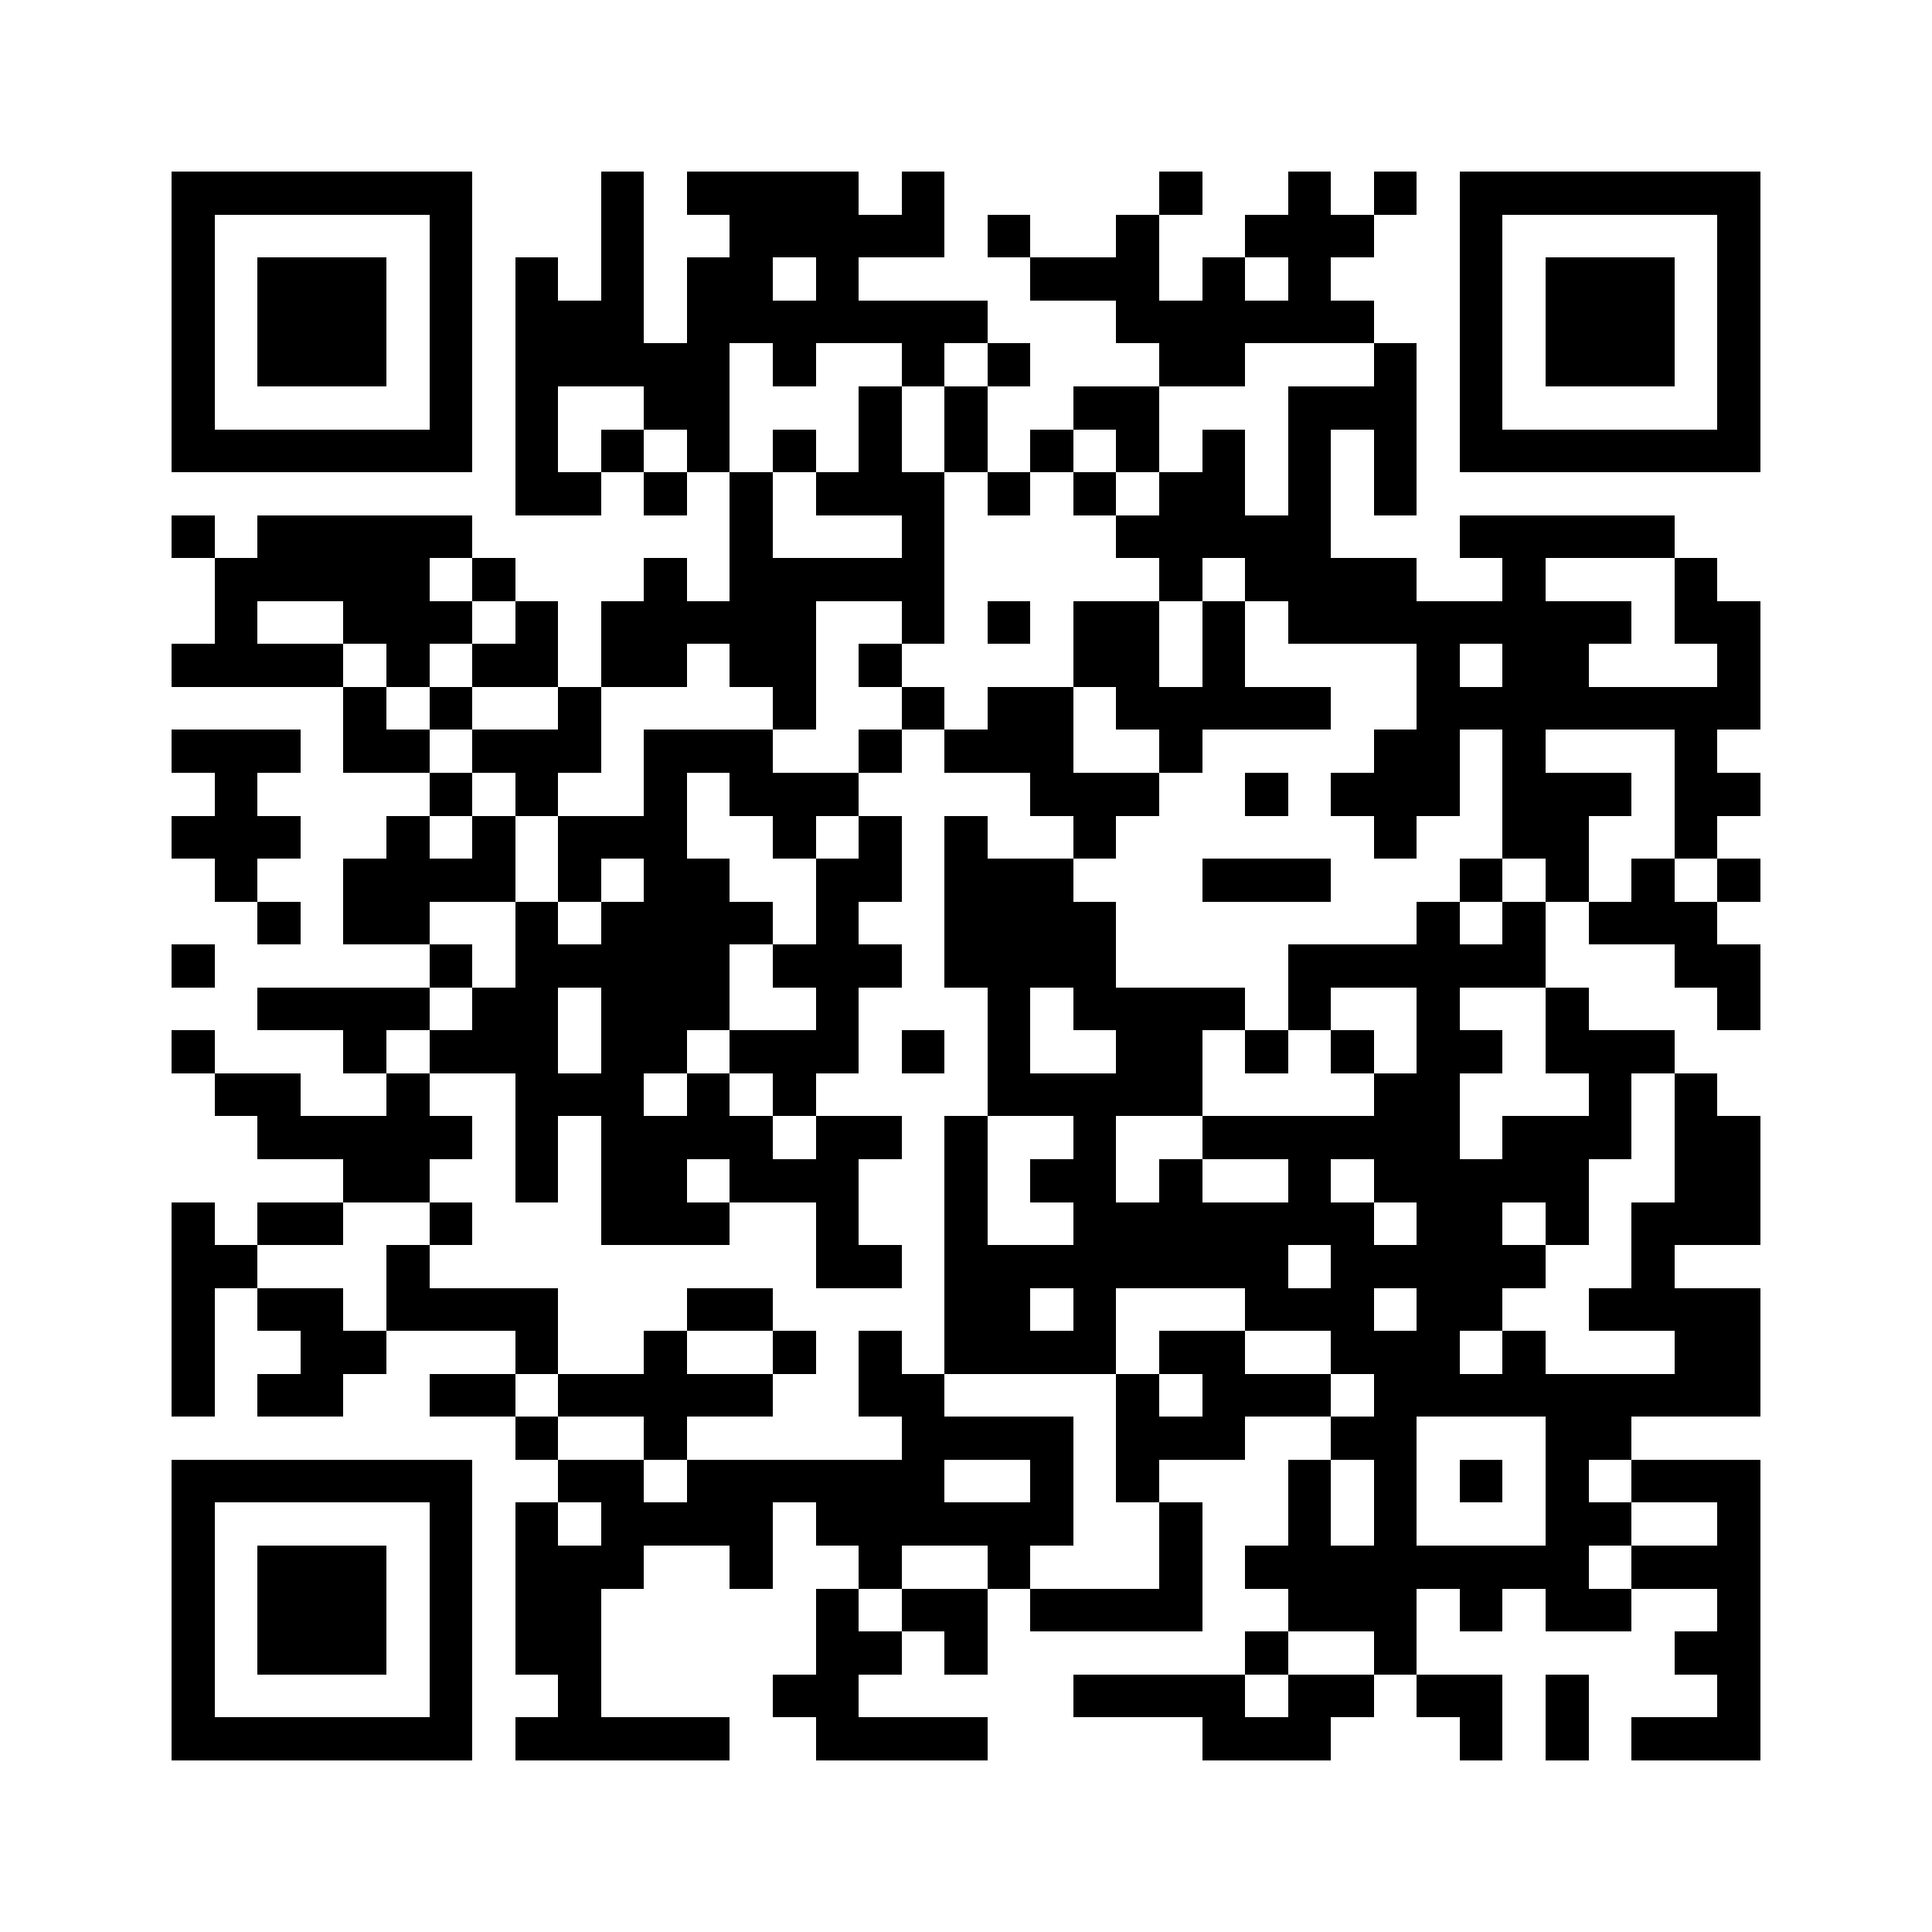 <?xml version="1.0" encoding="utf-8"?><!DOCTYPE svg PUBLIC "-//W3C//DTD SVG 1.1//EN" "http://www.w3.org/Graphics/SVG/1.1/DTD/svg11.dtd"><svg xmlns="http://www.w3.org/2000/svg" viewBox="0 0 45 45" shape-rendering="crispEdges"><path fill="#ffffff" d="M0 0h45v45H0z"/><path stroke="#000000" d="M4 4.5h7m3 0h1m1 0h4m1 0h1m5 0h1m2 0h1m1 0h1m1 0h7M4 5.5h1m5 0h1m3 0h1m2 0h5m1 0h1m2 0h1m2 0h3m2 0h1m5 0h1M4 6.5h1m1 0h3m1 0h1m1 0h1m1 0h1m1 0h2m1 0h1m4 0h3m1 0h1m1 0h1m3 0h1m1 0h3m1 0h1M4 7.5h1m1 0h3m1 0h1m1 0h3m1 0h7m3 0h6m2 0h1m1 0h3m1 0h1M4 8.5h1m1 0h3m1 0h1m1 0h5m1 0h1m2 0h1m1 0h1m3 0h2m3 0h1m1 0h1m1 0h3m1 0h1M4 9.5h1m5 0h1m1 0h1m2 0h2m3 0h1m1 0h1m2 0h2m3 0h3m1 0h1m5 0h1M4 10.5h7m1 0h1m1 0h1m1 0h1m1 0h1m1 0h1m1 0h1m1 0h1m1 0h1m1 0h1m1 0h1m1 0h1m1 0h7M12 11.5h2m1 0h1m1 0h1m1 0h3m1 0h1m1 0h1m1 0h2m1 0h1m1 0h1M4 12.5h1m1 0h5m6 0h1m3 0h1m4 0h5m3 0h5M5 13.5h5m1 0h1m3 0h1m1 0h5m5 0h1m1 0h4m2 0h1m3 0h1M5 14.5h1m2 0h3m1 0h1m1 0h5m2 0h1m1 0h1m1 0h2m1 0h1m1 0h8m1 0h2M4 15.5h4m1 0h1m1 0h2m1 0h2m1 0h2m1 0h1m4 0h2m1 0h1m4 0h1m1 0h2m3 0h1M8 16.5h1m1 0h1m2 0h1m4 0h1m2 0h1m1 0h2m1 0h5m2 0h8M4 17.5h3m1 0h2m1 0h3m1 0h3m2 0h1m1 0h3m2 0h1m4 0h2m1 0h1m3 0h1M5 18.5h1m4 0h1m1 0h1m2 0h1m1 0h3m4 0h3m2 0h1m1 0h3m1 0h3m1 0h2M4 19.5h3m2 0h1m1 0h1m1 0h3m2 0h1m1 0h1m1 0h1m2 0h1m6 0h1m2 0h2m2 0h1M5 20.5h1m2 0h4m1 0h1m1 0h2m2 0h2m1 0h3m3 0h3m3 0h1m1 0h1m1 0h1m1 0h1M6 21.5h1m1 0h2m2 0h1m1 0h4m1 0h1m2 0h4m7 0h1m1 0h1m1 0h3M4 22.5h1m5 0h1m1 0h5m1 0h3m1 0h4m4 0h6m3 0h2M6 23.5h4m1 0h2m1 0h3m2 0h1m3 0h1m1 0h4m1 0h1m2 0h1m2 0h1m3 0h1M4 24.5h1m3 0h1m1 0h3m1 0h2m1 0h3m1 0h1m1 0h1m2 0h2m1 0h1m1 0h1m1 0h2m1 0h3M5 25.5h2m2 0h1m2 0h3m1 0h1m1 0h1m4 0h5m4 0h2m3 0h1m1 0h1M6 26.5h5m1 0h1m1 0h4m1 0h2m1 0h1m2 0h1m2 0h6m1 0h3m1 0h2M8 27.5h2m2 0h1m1 0h2m1 0h3m2 0h1m1 0h2m1 0h1m2 0h1m1 0h5m2 0h2M4 28.5h1m1 0h2m2 0h1m3 0h3m2 0h1m2 0h1m2 0h7m1 0h2m1 0h1m1 0h3M4 29.5h2m3 0h1m9 0h2m1 0h8m1 0h5m2 0h1M4 30.5h1m1 0h2m1 0h4m3 0h2m4 0h2m1 0h1m3 0h3m1 0h2m2 0h4M4 31.5h1m2 0h2m3 0h1m2 0h1m2 0h1m1 0h1m1 0h4m1 0h2m2 0h3m1 0h1m3 0h2M4 32.5h1m1 0h2m2 0h2m1 0h5m2 0h2m4 0h1m1 0h3m1 0h9M12 33.5h1m2 0h1m5 0h4m1 0h3m2 0h2m3 0h2M4 34.5h7m2 0h2m1 0h6m2 0h1m1 0h1m3 0h1m1 0h1m1 0h1m1 0h1m1 0h3M4 35.5h1m5 0h1m1 0h1m1 0h4m1 0h6m2 0h1m2 0h1m1 0h1m3 0h2m2 0h1M4 36.5h1m1 0h3m1 0h1m1 0h3m2 0h1m2 0h1m2 0h1m3 0h1m1 0h8m1 0h3M4 37.5h1m1 0h3m1 0h1m1 0h2m5 0h1m1 0h2m1 0h4m2 0h3m1 0h1m1 0h2m2 0h1M4 38.5h1m1 0h3m1 0h1m1 0h2m5 0h2m1 0h1m6 0h1m2 0h1m6 0h2M4 39.5h1m5 0h1m2 0h1m4 0h2m5 0h4m1 0h2m1 0h2m1 0h1m3 0h1M4 40.5h7m1 0h5m2 0h4m5 0h3m3 0h1m1 0h1m1 0h3"/></svg>
